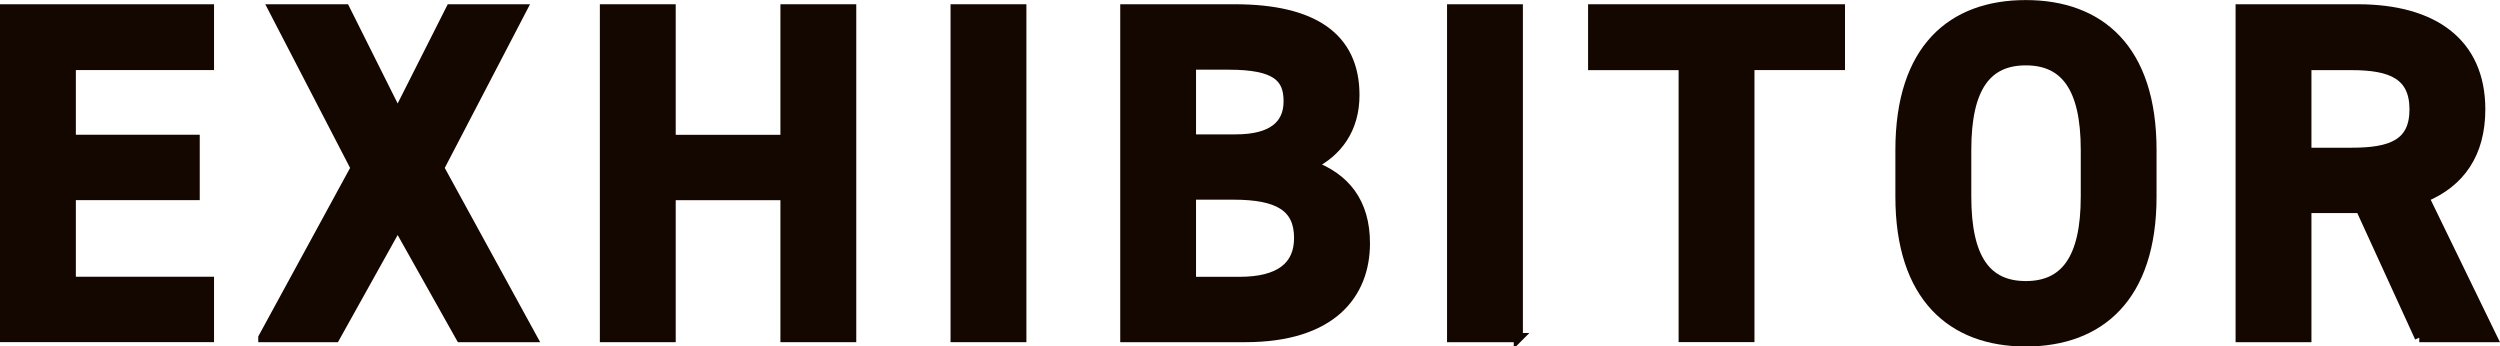 <?xml version="1.0" encoding="UTF-8"?>
<svg id="_レイヤー_2" data-name="レイヤー 2" xmlns="http://www.w3.org/2000/svg" viewBox="0 0 393.51 54.54">
  <defs>
    <style>
      .cls-1 {
        fill: #140700;
        stroke: #140700;
        stroke-miterlimit: 10;
        stroke-width: 1.44px;
      }
    </style>
  </defs>
  <g id="_テキスト" data-name="テキスト">
    <g>
      <path class="cls-1" d="M32.97,1.39v8.92H11.22v11.62h19.5v8.85H11.22v13.5h21.75v8.85H.72V1.39h32.25Z"/>
      <path class="cls-1" d="M41.37,53.14l14.55-26.7L42.94,1.39h11.4l8.25,16.5L70.92,1.39h11.32l-13.05,25.05,14.62,26.7h-11.32l-9.9-17.62-9.82,17.62h-11.4Z"/>
      <path class="cls-1" d="M105.64,21.94h17.92V1.39h10.5v51.75h-10.5v-22.35h-17.92v22.35h-10.5V1.39h10.5v20.55Z"/>
      <path class="cls-1" d="M160.84,53.14h-10.5V1.39h10.5v51.75Z"/>
      <path class="cls-1" d="M194.37,1.39c12.22,0,18.9,4.35,18.9,13.58,0,5.32-2.7,9-6.82,11.02,5.32,1.95,8.47,5.85,8.47,12.3,0,8.02-5.25,14.85-18.9,14.85h-18.97V1.39h17.32ZM187.54,21.87h6.97c5.77,0,8.25-2.25,8.25-5.92s-1.8-5.7-9.37-5.7h-5.85v11.62ZM187.54,44.29h7.57c6.3,0,9.3-2.4,9.3-6.83,0-4.87-3.22-6.75-10.27-6.75h-6.6v13.57Z"/>
      <path class="cls-1" d="M238.99,53.14h-10.5V1.39h10.5v51.75Z"/>
      <path class="cls-1" d="M289.69,1.39v8.92h-14.25v42.82h-10.5V10.32h-14.25V1.39h39Z"/>
      <path class="cls-1" d="M318.86,53.82c-11.62,0-19.8-7.05-19.8-22.87v-7.35c0-15.97,8.17-22.87,19.8-22.87s19.87,6.9,19.87,22.87v7.35c0,15.82-8.17,22.87-19.87,22.87ZM309.57,30.94c0,9.9,3.22,14.02,9.3,14.02s9.37-4.12,9.37-14.02v-7.35c0-9.9-3.3-14.02-9.37-14.02s-9.3,4.12-9.3,14.02v7.35Z"/>
      <path class="cls-1" d="M380.81,53.14l-9.3-20.32h-8.4v20.32h-10.5V1.39h18.52c11.92,0,19.35,5.33,19.35,15.82,0,6.98-3.22,11.55-8.85,13.88l10.72,22.05h-11.55ZM370.16,23.97c6.22,0,9.82-1.35,9.82-6.75s-3.6-6.9-9.82-6.9h-7.05v13.65h7.05Z"/>
    </g>
  </g>
</svg>